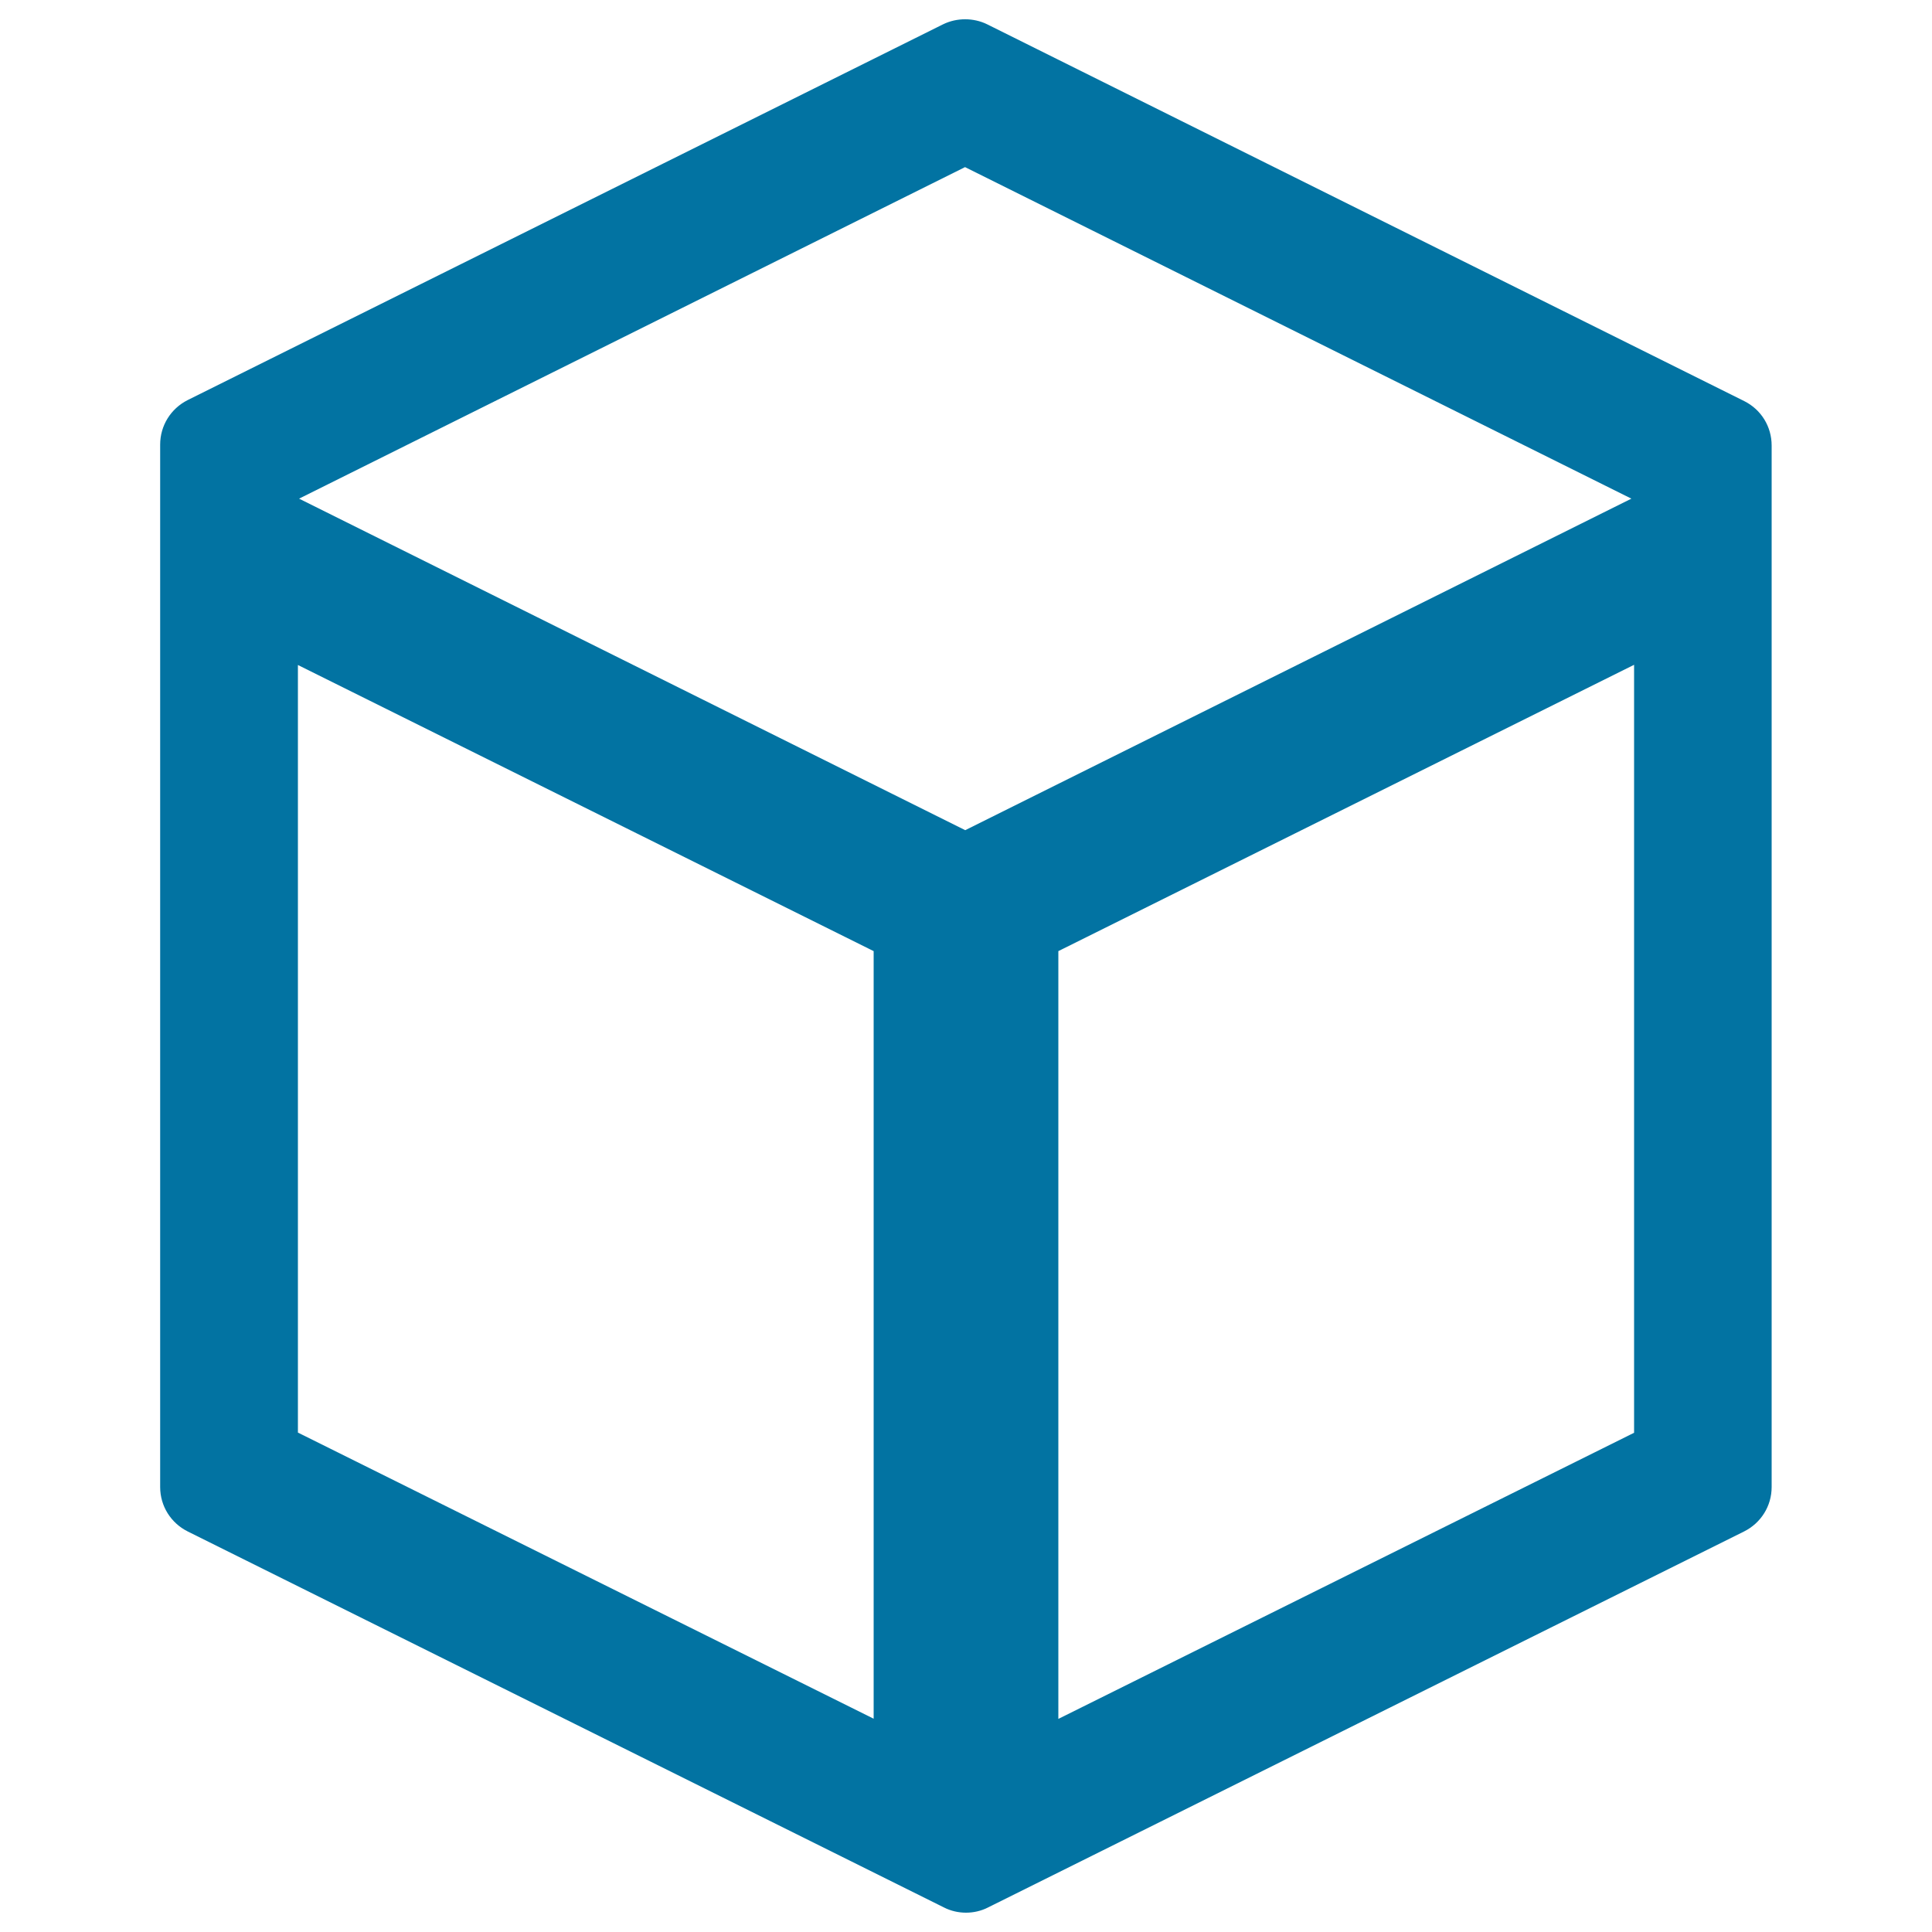 <svg xmlns="http://www.w3.org/2000/svg" viewBox="0 0 1000 1000" style="fill:#0273a2">
<title>Cube Outlined Geometrical Shape SVG icon</title>
<g><g><path d="M916.2,769.7V230.6c0-9.4-5.3-18.1-13.8-22.3l-391.8-195c-7-3.5-15.2-3.5-22.2,0L97.5,207.9c-8.4,4.2-13.8,12.8-13.8,22.3v539.6c0,9.4,5.3,18.1,13.8,22.3l391.4,194.6c7,3.5,15.2,3.5,22.1,0L902.4,792C910.9,787.8,916.2,779.2,916.2,769.7z M499.5,85.6l346.6,172.5l-10.5,5.2L499.5,430.6L163.4,263.3l-10.5-5.2L499.5,85.6z M453,502.2V891L153.4,742V353.3v-10.5l299.6,149V502.2L453,502.2z M846.6,353.3V742L547,891V502.2v-10.5l299.6-149V353.3L846.6,353.3z"/><path d="M500,990c-3.9,0-7.9-0.9-11.4-2.7L97.2,792.7c-8.8-4.4-14.3-13.2-14.3-23V230.1c0-9.8,5.5-18.6,14.2-23L488.1,12.6c7.1-3.5,15.8-3.5,22.9,0l391.8,195c8.8,4.4,14.2,13.2,14.2,23v539.1c0,9.8-5.5,18.6-14.3,23L511.4,987.3C507.9,989.1,503.9,990,500,990z M499.5,11.6c-3.7,0-7.4,0.9-10.7,2.5L97.9,208.6c-8.2,4.1-13.3,12.3-13.3,21.5v539.6c0,9.2,5.1,17.5,13.3,21.5l391.4,194.6c6.6,3.3,14.8,3.3,21.4,0l391.4-194.6c8.2-4.1,13.3-12.3,13.3-21.5V230.6c0-9.2-5.1-17.4-13.3-21.5l-391.8-195C506.9,12.4,503.2,11.6,499.5,11.6z M546.2,892.3v-401l0.4-0.2l300.8-149.5v401l-0.5,0.2L546.2,892.3z M547.8,492.3v397.4l298-148.1V344.1L547.8,492.3z M453.8,892.3L152.6,742.5v-401l301.2,149.8V892.3z M154.2,741.5l298,148.1V492.3l-298-148.1V741.5z M499.5,431.5L151.1,258.1L499.5,84.7L848,258.1L499.5,431.5z M154.8,258.1l344.8,171.6l344.8-171.6L499.5,86.5L154.8,258.1z"/></g></g>
</svg>